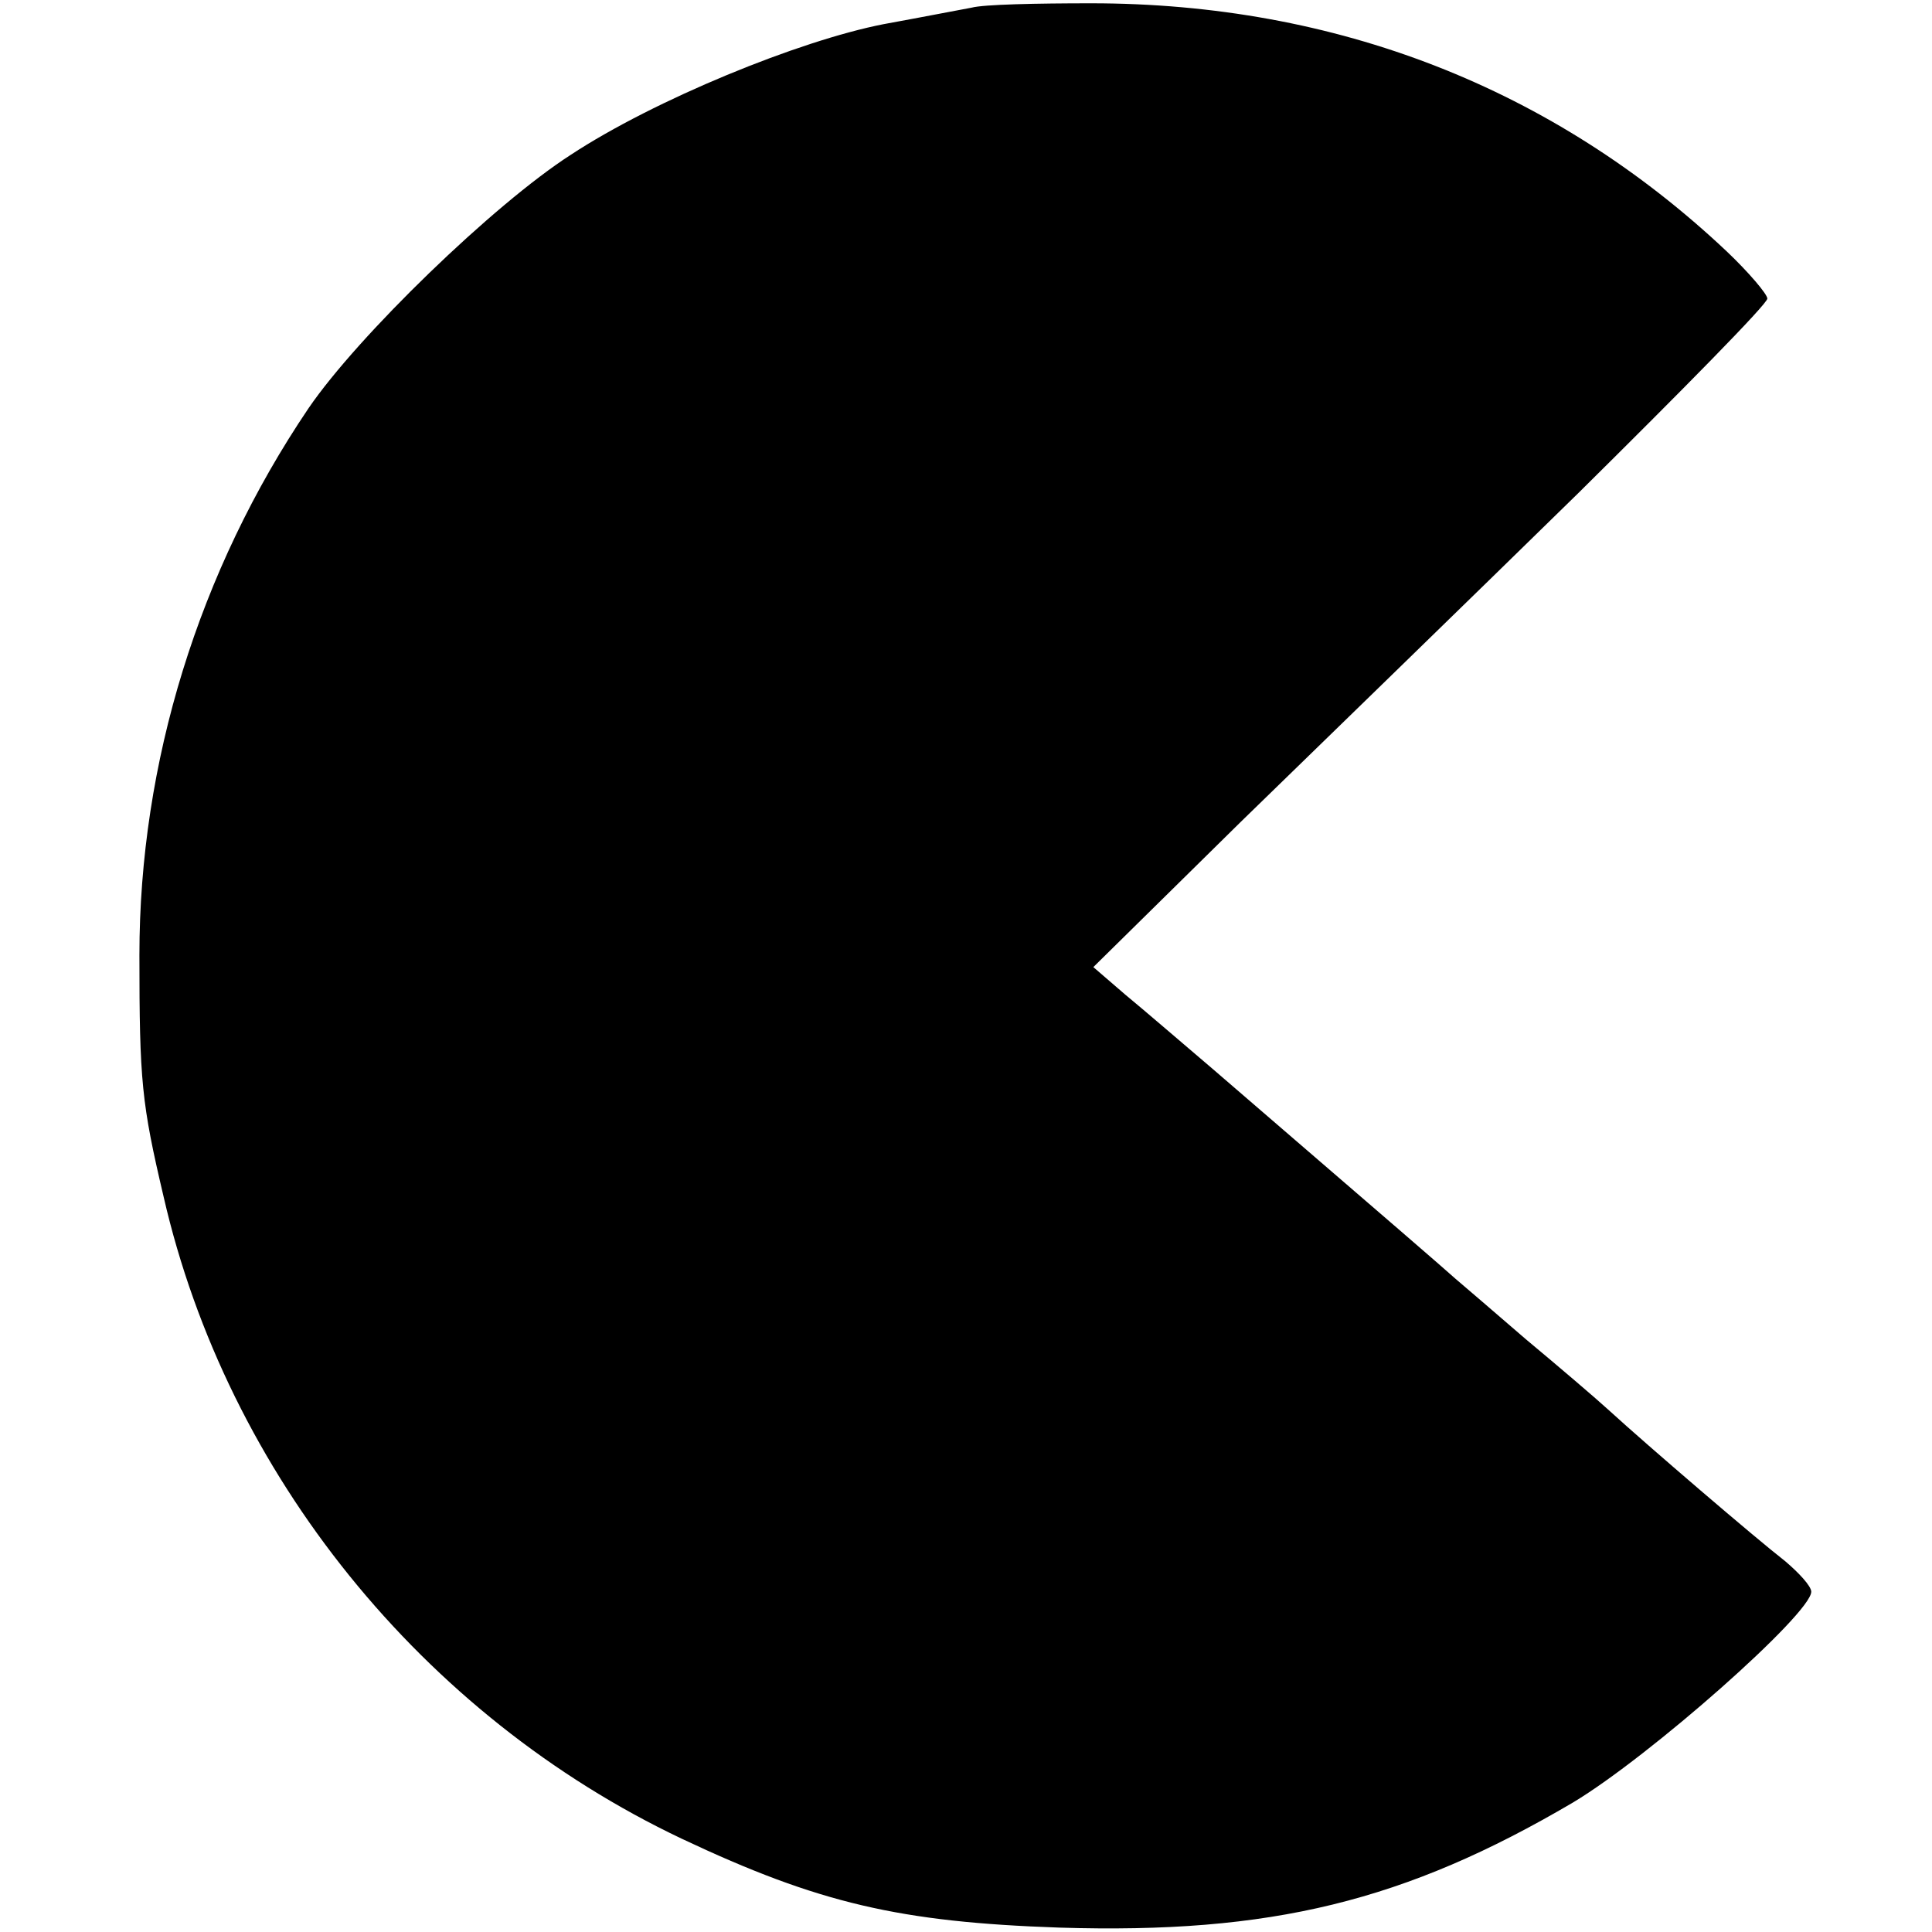 <?xml version="1.0" standalone="no"?>
<!DOCTYPE svg PUBLIC "-//W3C//DTD SVG 20010904//EN"
 "http://www.w3.org/TR/2001/REC-SVG-20010904/DTD/svg10.dtd">
<svg version="1.0" xmlns="http://www.w3.org/2000/svg"
 width="176pt" height="176pt" viewBox="0 0 176 176"
 preserveAspectRatio="xMidYMid meet">
<g transform="translate(0,176) scale(0.1,-0.1)"
fill="#000000" stroke="none">
<path d="M885 1753 c-11 -2 -47 -9 -80 -15 -77 -15 -209 -69 -285 -119 -70
-45 -194 -165 -239 -231 -100 -148 -154 -323 -154 -498 0 -115 2 -135 22 -220
58 -253 236 -473 472 -585 125 -59 199 -76 344 -81 193 -6 315 24 468 114 70
42 217 172 217 192 0 5 -11 17 -24 28 -27 21 -125 105 -160 137 -12 11 -46 40
-76 65 -29 25 -58 50 -64 55 -10 9 -55 48 -221 191 -27 23 -63 54 -80 68 l-29
25 134 132 c74 72 213 207 308 300 94 93 172 172 172 177 0 4 -17 24 -37 43
-158 149 -356 226 -579 226 -49 0 -98 -1 -109 -4z"/>
</g>
</svg>
